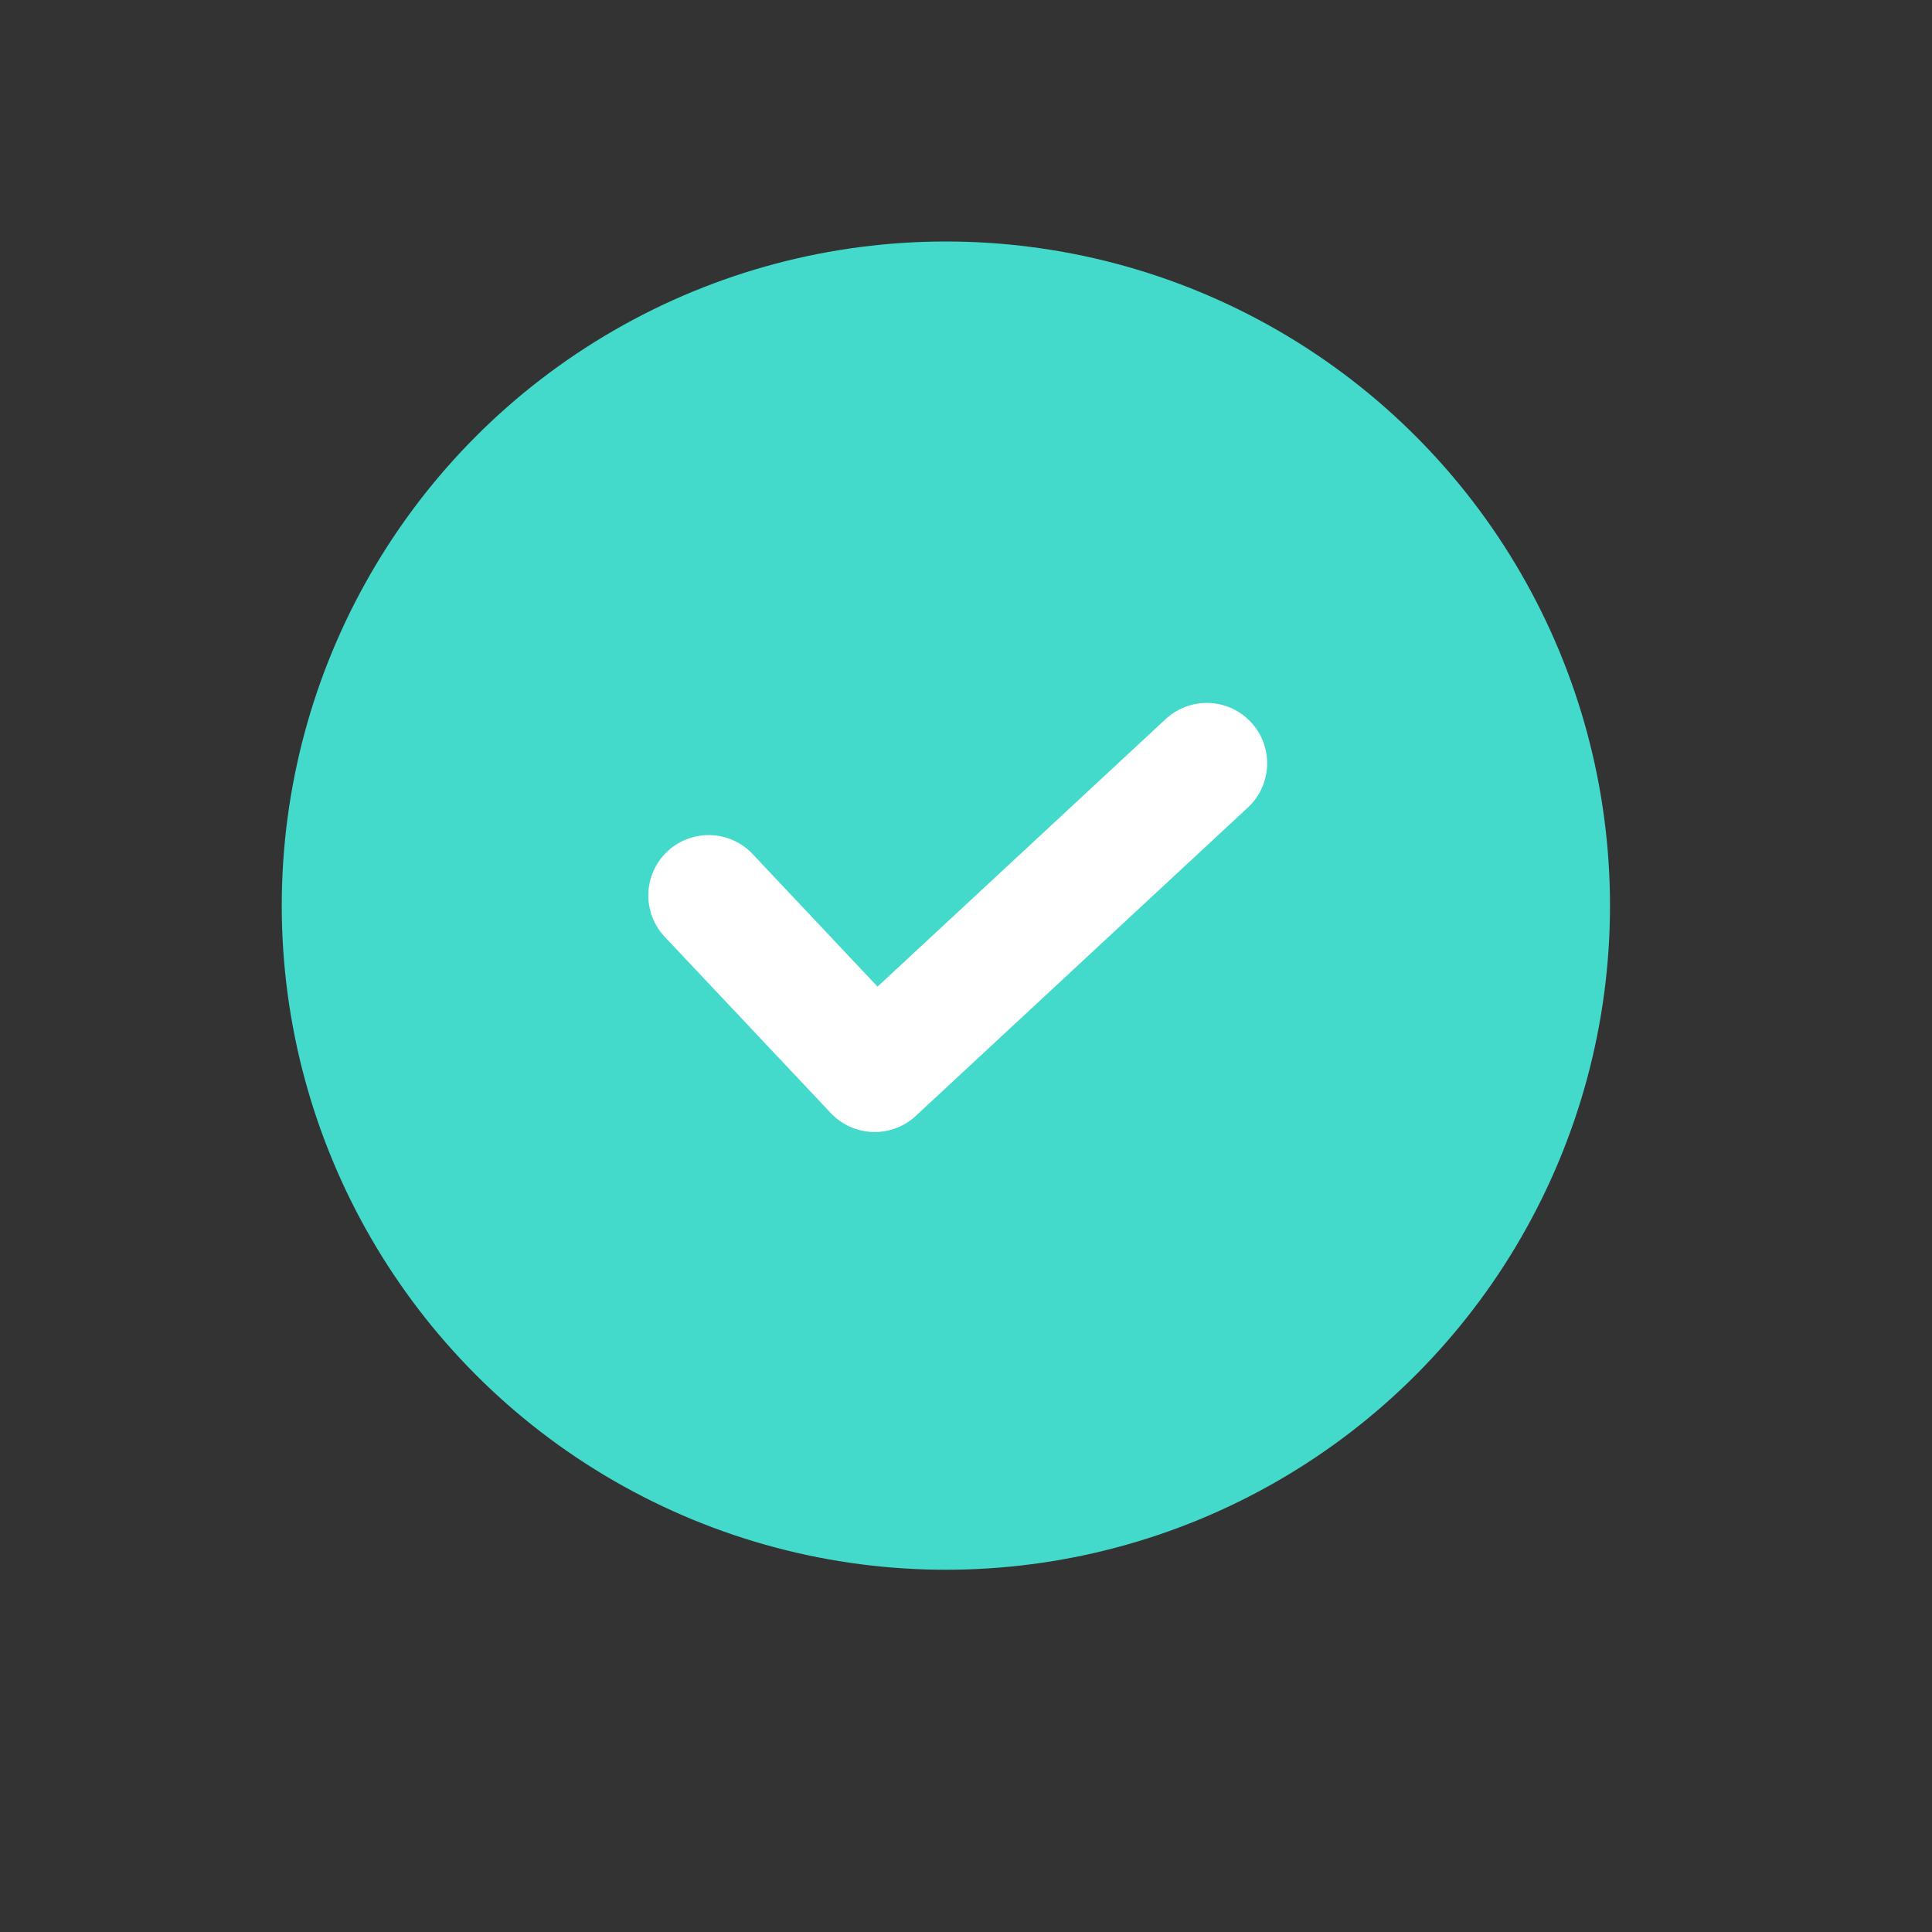 <svg width="48" height="48" viewBox="0 0 48 48" fill="none" xmlns="http://www.w3.org/2000/svg">
<rect x="0" y="0" width="48" height="48" fill="#333333" stroke="none"/>
<circle cx="23.5" cy="22.5" r="16.5" fill="#43D9CB"/>
<path d="M17.607 22.247L21.732 26.625L29.982 18.964" stroke="white" stroke-width="3" stroke-linecap="round" stroke-linejoin="round"/>
</svg>
